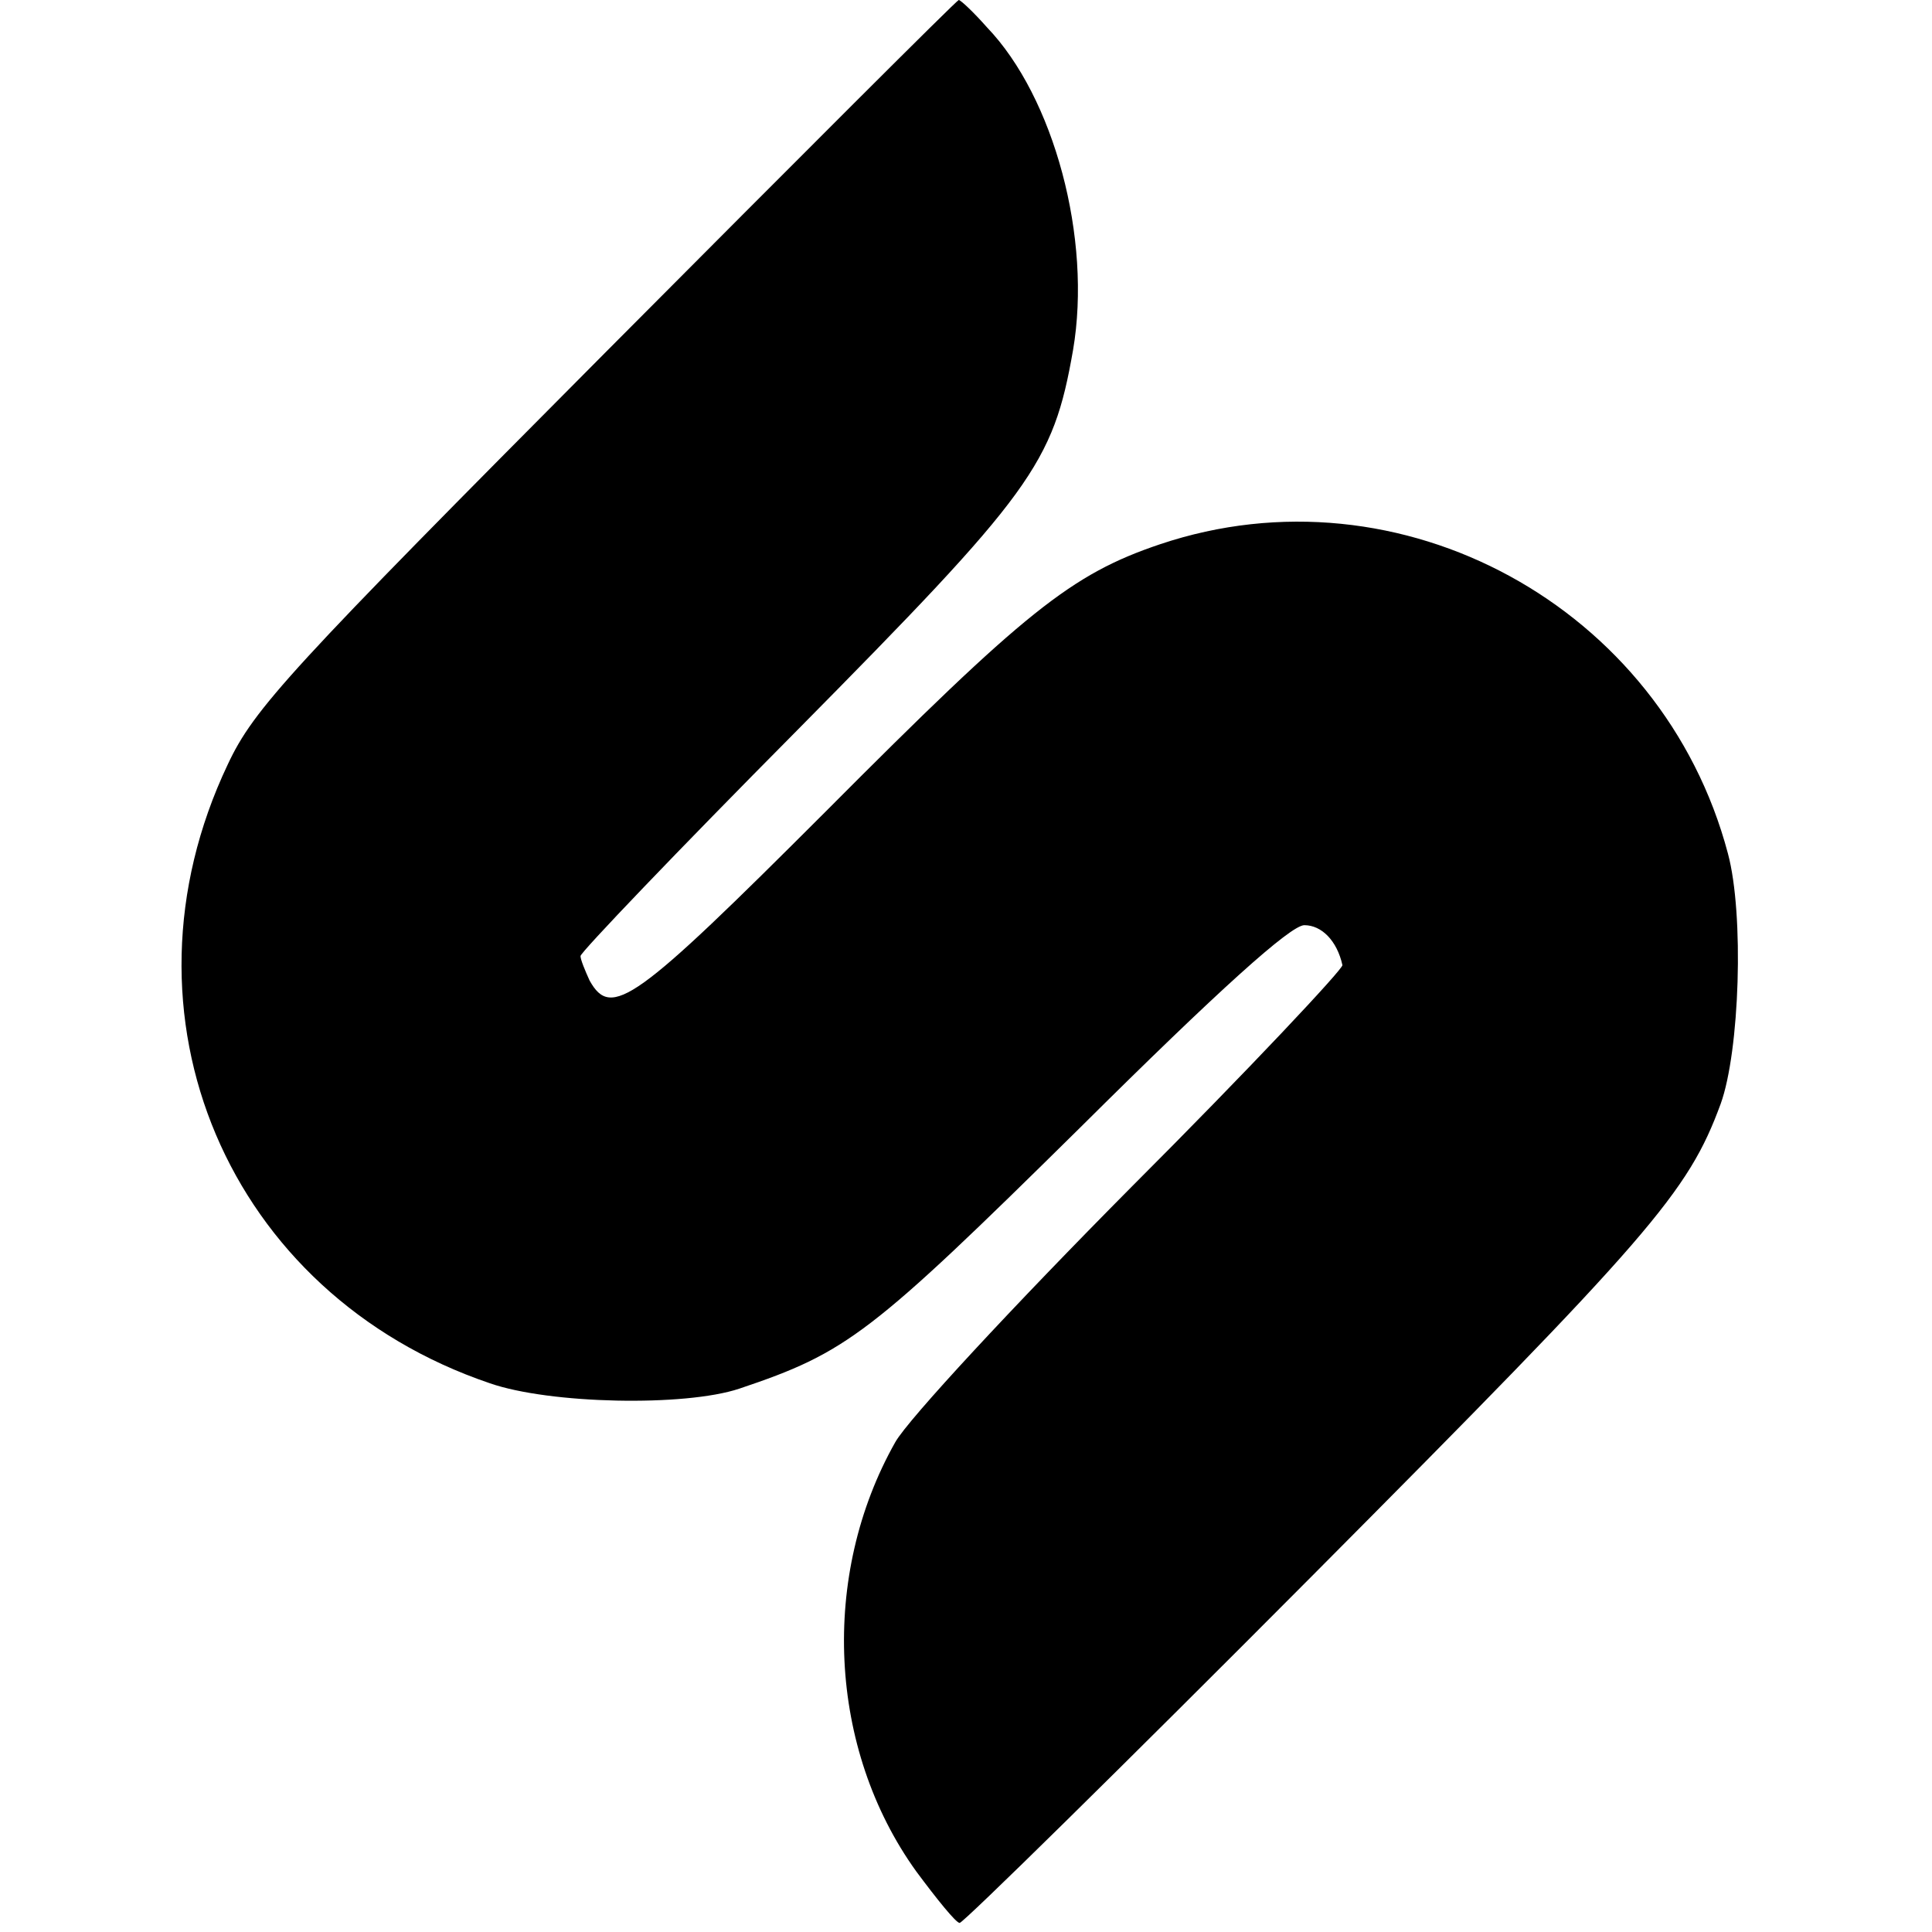 <?xml version="1.0" standalone="no"?>
<!DOCTYPE svg PUBLIC "-//W3C//DTD SVG 20010904//EN"
 "http://www.w3.org/TR/2001/REC-SVG-20010904/DTD/svg10.dtd">
<svg version="1.0" xmlns="http://www.w3.org/2000/svg"
 width="213pt" height="213pt" viewBox="0 0 213 213"
 preserveAspectRatio="xMidYMid meet">
<g transform="translate(0,213) scale(0.1,-0.1)"
fill="#000000" stroke="none">
<path d="M669 1743 c-350 -352 -389 -394 -418 -456 -131 -276 0 -584 289 -682
66 -23 215 -26 275 -6 119 40 144 59 376 288 153 152 232 223 247 223 19 0 36
-17 42 -44 1 -4 -103 -115 -233 -245 -129 -130 -246 -256 -260 -281 -83 -147
-74 -338 23 -473 23 -31 44 -57 48 -57 4 0 179 172 388 382 374 376 415 423
451 521 21 58 26 209 8 276 -72 272 -361 430 -626 341 -98 -33 -149 -74 -369
-295 -210 -210 -236 -229 -260 -186 -5 11 -10 23 -10 27 0 4 107 116 238 248
260 263 283 294 305 420 21 123 -21 279 -95 356 -15 17 -29 30 -31 30 -2 0
-176 -174 -388 -387z"/>
</g>
</svg>
